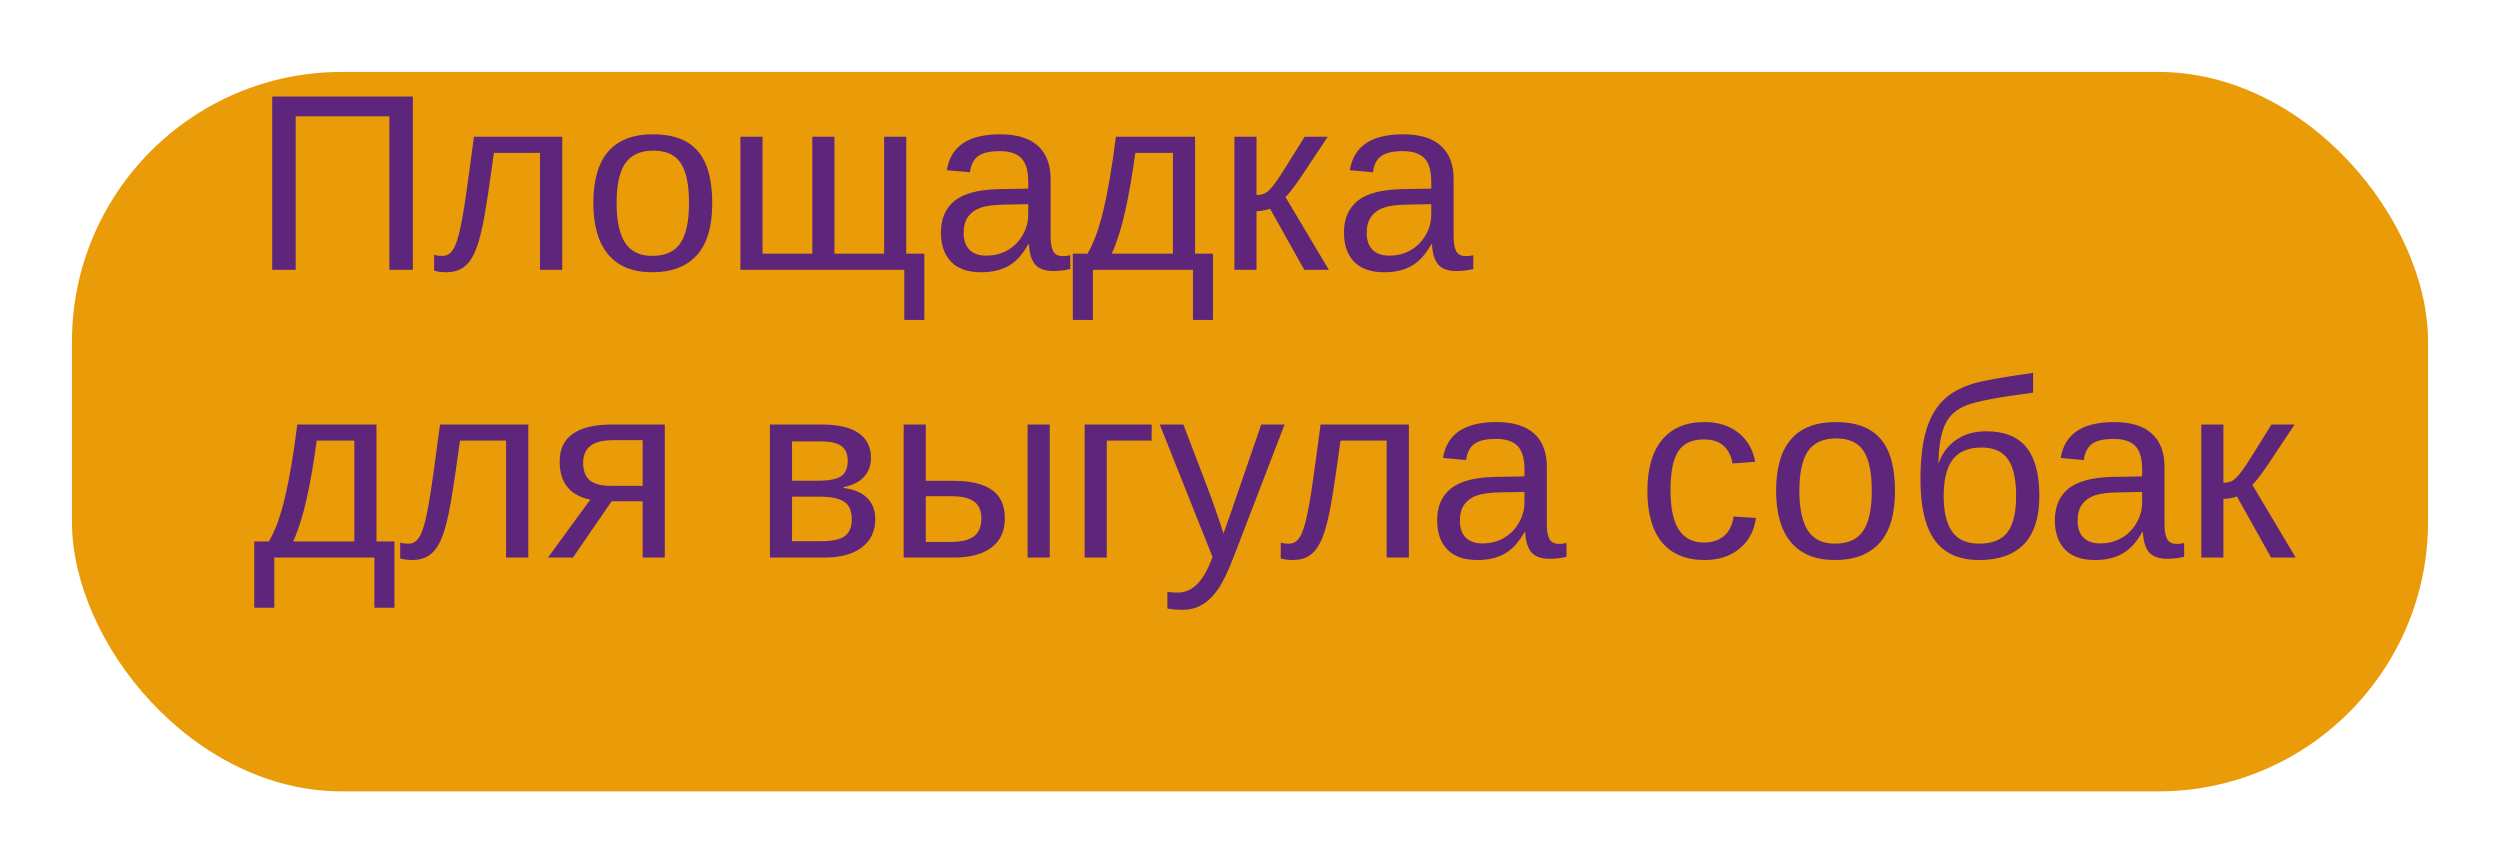 <?xml version="1.0" encoding="UTF-8"?> <svg xmlns="http://www.w3.org/2000/svg" width="139" height="48" viewBox="0 0 139 48" fill="none"> <g filter="url(#filter0_d_1039_360)"> <rect x="4" width="131" height="40" rx="15" fill="#E99B08"></rect> </g> <path d="M21.649 15V6.469L16.44 6.469V15H15.135L15.135 5.368L22.955 5.368V15H21.649ZM30.023 15V8.499L27.46 8.499C27.191 10.486 26.984 11.828 26.838 12.525C26.692 13.218 26.535 13.742 26.366 14.098C26.198 14.453 25.988 14.715 25.737 14.884C25.491 15.052 25.172 15.137 24.78 15.137C24.552 15.137 24.338 15.107 24.138 15.048V14.166C24.252 14.207 24.407 14.227 24.602 14.227C24.853 14.227 25.054 14.102 25.204 13.852C25.359 13.601 25.498 13.168 25.621 12.553C25.749 11.938 25.892 11.028 26.052 9.825L26.352 7.604L31.261 7.604V15H30.023ZM39.601 11.295C39.601 12.589 39.316 13.553 38.746 14.187C38.176 14.82 37.349 15.137 36.265 15.137C35.185 15.137 34.369 14.809 33.817 14.152C33.266 13.492 32.99 12.539 32.99 11.295C32.99 8.743 34.095 7.467 36.306 7.467C37.436 7.467 38.268 7.779 38.801 8.403C39.334 9.023 39.601 9.987 39.601 11.295ZM38.309 11.295C38.309 10.274 38.156 9.534 37.851 9.073C37.55 8.608 37.042 8.376 36.326 8.376C35.606 8.376 35.084 8.613 34.761 9.087C34.442 9.556 34.282 10.292 34.282 11.295C34.282 12.27 34.44 13.004 34.754 13.496C35.073 13.984 35.572 14.227 36.251 14.227C36.989 14.227 37.516 13.991 37.83 13.517C38.149 13.043 38.309 12.302 38.309 11.295ZM41.166 15V7.604H42.397V14.104H45.165V7.604H46.395V14.104H49.157V7.604H50.388V14.104H51.393V17.789H50.278V15L41.166 15ZM54.551 15.137C53.808 15.137 53.25 14.941 52.876 14.549C52.502 14.157 52.315 13.619 52.315 12.935C52.315 12.17 52.566 11.582 53.067 11.172C53.573 10.762 54.387 10.543 55.508 10.516L57.169 10.488V10.085C57.169 9.483 57.041 9.053 56.786 8.793C56.531 8.533 56.13 8.403 55.583 8.403C55.032 8.403 54.63 8.497 54.38 8.684C54.129 8.87 53.979 9.169 53.929 9.579L52.644 9.463C52.853 8.132 53.842 7.467 55.61 7.467C56.54 7.467 57.24 7.681 57.709 8.109C58.178 8.533 58.413 9.148 58.413 9.955V13.141C58.413 13.505 58.461 13.781 58.557 13.968C58.652 14.15 58.835 14.241 59.103 14.241C59.222 14.241 59.356 14.225 59.507 14.193V14.959C59.197 15.032 58.88 15.068 58.557 15.068C58.101 15.068 57.768 14.95 57.559 14.713C57.353 14.471 57.237 14.095 57.21 13.585H57.169C56.855 14.15 56.488 14.551 56.068 14.788C55.654 15.021 55.148 15.137 54.551 15.137ZM54.831 14.214C55.282 14.214 55.683 14.111 56.034 13.906C56.385 13.701 56.661 13.421 56.861 13.065C57.066 12.705 57.169 12.336 57.169 11.958V11.35L55.822 11.377C55.243 11.386 54.804 11.445 54.503 11.555C54.207 11.664 53.979 11.833 53.819 12.06C53.66 12.288 53.58 12.587 53.58 12.956C53.58 13.357 53.687 13.667 53.901 13.886C54.12 14.104 54.43 14.214 54.831 14.214ZM65.215 8.499H63.123C62.954 9.739 62.768 10.819 62.562 11.739C62.357 12.655 62.109 13.444 61.817 14.104H65.215V8.499ZM67.443 17.789L66.329 17.789V15H60.765V17.789H59.65V14.104H60.464C60.806 13.535 61.102 12.726 61.352 11.678C61.603 10.63 61.833 9.271 62.043 7.604H66.445V14.104L67.443 14.104V17.789ZM68.633 7.604H69.863V10.844C70 10.844 70.123 10.825 70.232 10.789C70.342 10.753 70.456 10.677 70.574 10.563C70.693 10.445 70.827 10.281 70.978 10.071C71.128 9.862 71.647 9.039 72.536 7.604L73.821 7.604L72.345 9.825C71.921 10.445 71.629 10.821 71.47 10.953L73.883 15H72.516L70.615 11.602C70.529 11.639 70.41 11.671 70.26 11.698C70.114 11.726 69.982 11.739 69.863 11.739V15H68.633V7.604ZM76.959 15.137C76.216 15.137 75.658 14.941 75.284 14.549C74.91 14.157 74.724 13.619 74.724 12.935C74.724 12.17 74.974 11.582 75.476 11.172C75.981 10.762 76.795 10.543 77.916 10.516L79.577 10.488V10.085C79.577 9.483 79.45 9.053 79.194 8.793C78.939 8.533 78.538 8.403 77.991 8.403C77.44 8.403 77.039 8.497 76.788 8.684C76.537 8.87 76.387 9.169 76.337 9.579L75.052 9.463C75.261 8.132 76.25 7.467 78.019 7.467C78.948 7.467 79.648 7.681 80.117 8.109C80.587 8.533 80.821 9.148 80.821 9.955V13.141C80.821 13.505 80.869 13.781 80.965 13.968C81.061 14.15 81.243 14.241 81.512 14.241C81.63 14.241 81.765 14.225 81.915 14.193V14.959C81.605 15.032 81.288 15.068 80.965 15.068C80.509 15.068 80.176 14.95 79.967 14.713C79.762 14.471 79.645 14.095 79.618 13.585H79.577C79.263 14.15 78.896 14.551 78.477 14.788C78.062 15.021 77.556 15.137 76.959 15.137ZM77.239 14.214C77.69 14.214 78.091 14.111 78.442 13.906C78.793 13.701 79.069 13.421 79.269 13.065C79.475 12.705 79.577 12.336 79.577 11.958V11.35L78.231 11.377C77.652 11.386 77.212 11.445 76.911 11.555C76.615 11.664 76.387 11.833 76.228 12.06C76.068 12.288 75.988 12.587 75.988 12.956C75.988 13.357 76.095 13.667 76.31 13.886C76.528 14.104 76.838 14.214 77.239 14.214ZM19.701 24.499H17.609C17.441 25.739 17.254 26.819 17.049 27.739C16.844 28.655 16.595 29.444 16.304 30.105H19.701L19.701 24.499ZM21.93 33.789H20.815V31H15.251L15.251 33.789H14.137V30.105H14.95C15.292 29.535 15.588 28.726 15.839 27.678C16.09 26.63 16.32 25.271 16.529 23.604H20.932L20.932 30.105H21.93V33.789ZM28.137 31V24.499H25.573C25.304 26.486 25.097 27.828 24.951 28.525C24.805 29.218 24.648 29.742 24.48 30.098C24.311 30.453 24.101 30.715 23.851 30.884C23.605 31.052 23.285 31.137 22.894 31.137C22.666 31.137 22.451 31.107 22.251 31.048V30.166C22.365 30.207 22.52 30.227 22.716 30.227C22.966 30.227 23.167 30.102 23.317 29.852C23.472 29.601 23.611 29.168 23.734 28.553C23.862 27.938 24.006 27.028 24.165 25.825L24.466 23.604H29.374V31H28.137ZM34.009 27.869L31.855 31H30.468L32.819 27.78C31.685 27.548 31.117 26.837 31.117 25.648C31.117 24.968 31.363 24.458 31.855 24.116C32.348 23.774 33.065 23.604 34.009 23.604L36.962 23.604V31H35.731V27.869L34.009 27.869ZM35.731 24.472L34.132 24.472C33.539 24.472 33.106 24.576 32.833 24.786C32.56 24.996 32.423 25.312 32.423 25.736C32.423 26.165 32.544 26.486 32.785 26.7C33.031 26.91 33.437 27.015 34.002 27.015L35.731 27.015V24.472ZM45.691 23.604C46.603 23.604 47.286 23.763 47.742 24.082C48.198 24.401 48.426 24.859 48.426 25.456C48.426 25.88 48.296 26.233 48.036 26.516C47.776 26.798 47.398 26.987 46.901 27.083V27.131C47.489 27.208 47.929 27.395 48.221 27.691C48.517 27.988 48.665 28.38 48.665 28.867C48.665 29.537 48.414 30.061 47.913 30.439C47.416 30.813 46.728 31 45.849 31H42.807V23.604H45.691ZM44.037 30.091H45.65C46.279 30.091 46.721 29.995 46.977 29.804C47.232 29.608 47.359 29.298 47.359 28.874C47.359 28.414 47.223 28.09 46.949 27.903C46.68 27.712 46.22 27.616 45.568 27.616H44.037V30.091ZM44.037 24.54V26.727H45.514C46.097 26.727 46.512 26.645 46.758 26.481C47.008 26.317 47.134 26.03 47.134 25.62C47.134 25.246 47.018 24.973 46.785 24.8C46.553 24.627 46.161 24.54 45.609 24.54H44.037ZM53.033 26.734C53.967 26.734 54.674 26.903 55.152 27.24C55.631 27.573 55.87 28.102 55.87 28.826C55.87 29.528 55.624 30.066 55.132 30.439C54.64 30.813 53.942 31 53.04 31H50.244V23.604H51.475V26.734H53.033ZM51.475 30.132H52.855C53.448 30.132 53.881 30.027 54.154 29.817C54.428 29.608 54.565 29.277 54.565 28.826C54.565 28.398 54.432 28.086 54.168 27.89C53.904 27.689 53.468 27.589 52.862 27.589H51.475V30.132ZM57.135 31V23.604H58.365V31H57.135ZM64.032 23.604V24.499H61.537V31H60.307V23.604H64.032ZM65.755 33.905C65.418 33.905 65.135 33.88 64.907 33.83V32.907C65.08 32.935 65.272 32.948 65.481 32.948C66.247 32.948 66.853 32.385 67.3 31.26L67.416 30.966L64.483 23.604H65.796L67.355 27.691C67.377 27.755 67.405 27.833 67.436 27.924C67.468 28.01 67.571 28.307 67.744 28.812C67.917 29.318 68.011 29.601 68.024 29.66L68.503 28.314L70.123 23.604H71.422L68.578 31C68.273 31.788 67.988 32.374 67.724 32.757C67.459 33.144 67.165 33.431 66.842 33.618C66.523 33.81 66.16 33.905 65.755 33.905ZM77.096 31V24.499H74.532C74.263 26.486 74.056 27.828 73.91 28.525C73.764 29.218 73.607 29.742 73.439 30.098C73.27 30.453 73.06 30.715 72.81 30.884C72.564 31.052 72.245 31.137 71.853 31.137C71.625 31.137 71.41 31.107 71.21 31.048V30.166C71.324 30.207 71.479 30.227 71.675 30.227C71.925 30.227 72.126 30.102 72.276 29.852C72.431 29.601 72.57 29.168 72.693 28.553C72.821 27.938 72.965 27.028 73.124 25.825L73.425 23.604L78.333 23.604V31L77.096 31ZM82.141 31.137C81.398 31.137 80.84 30.941 80.466 30.549C80.092 30.157 79.905 29.619 79.905 28.936C79.905 28.17 80.156 27.582 80.657 27.172C81.163 26.762 81.977 26.543 83.098 26.516L84.759 26.488V26.085C84.759 25.483 84.631 25.053 84.376 24.793C84.121 24.533 83.72 24.403 83.173 24.403C82.621 24.403 82.22 24.497 81.97 24.684C81.719 24.87 81.569 25.169 81.519 25.579L80.233 25.463C80.443 24.132 81.432 23.467 83.2 23.467C84.13 23.467 84.829 23.681 85.299 24.109C85.768 24.533 86.003 25.148 86.003 25.955V29.141C86.003 29.505 86.051 29.781 86.147 29.968C86.242 30.15 86.424 30.241 86.693 30.241C86.812 30.241 86.946 30.225 87.097 30.193V30.959C86.787 31.032 86.47 31.068 86.147 31.068C85.691 31.068 85.358 30.95 85.148 30.713C84.943 30.471 84.827 30.095 84.8 29.585H84.759C84.444 30.15 84.078 30.551 83.658 30.788C83.243 31.02 82.738 31.137 82.141 31.137ZM82.421 30.214C82.872 30.214 83.273 30.111 83.624 29.906C83.975 29.701 84.251 29.421 84.451 29.065C84.656 28.705 84.759 28.336 84.759 27.958V27.35L83.412 27.377C82.833 27.386 82.394 27.445 82.093 27.555C81.796 27.664 81.569 27.833 81.409 28.061C81.25 28.288 81.17 28.587 81.17 28.956C81.17 29.357 81.277 29.667 81.491 29.886C81.71 30.105 82.02 30.214 82.421 30.214ZM92.88 27.268C92.88 28.252 93.035 28.981 93.345 29.455C93.655 29.929 94.122 30.166 94.746 30.166C95.184 30.166 95.548 30.047 95.84 29.811C96.136 29.574 96.318 29.209 96.387 28.717L97.631 28.799C97.535 29.51 97.232 30.077 96.722 30.501C96.211 30.925 95.564 31.137 94.78 31.137C93.746 31.137 92.955 30.811 92.408 30.159C91.866 29.503 91.595 28.548 91.595 27.295C91.595 26.051 91.868 25.103 92.415 24.451C92.962 23.795 93.746 23.467 94.767 23.467C95.523 23.467 96.15 23.663 96.647 24.055C97.148 24.447 97.462 24.987 97.59 25.675L96.325 25.77C96.261 25.36 96.1 25.035 95.84 24.793C95.58 24.551 95.211 24.431 94.732 24.431C94.081 24.431 93.609 24.647 93.317 25.08C93.026 25.513 92.88 26.242 92.88 27.268ZM105.362 27.295C105.362 28.589 105.077 29.553 104.508 30.186C103.938 30.82 103.111 31.137 102.026 31.137C100.946 31.137 100.131 30.809 99.579 30.152C99.028 29.491 98.752 28.539 98.752 27.295C98.752 24.743 99.857 23.467 102.067 23.467C103.198 23.467 104.029 23.779 104.562 24.403C105.096 25.023 105.362 25.987 105.362 27.295ZM104.07 27.295C104.07 26.274 103.918 25.534 103.612 25.073C103.312 24.608 102.803 24.376 102.088 24.376C101.368 24.376 100.846 24.613 100.522 25.087C100.203 25.556 100.044 26.292 100.044 27.295C100.044 28.27 100.201 29.004 100.516 29.496C100.835 29.984 101.334 30.227 102.013 30.227C102.751 30.227 103.277 29.991 103.592 29.517C103.911 29.043 104.07 28.302 104.07 27.295ZM112.096 27.568C112.096 26.648 111.945 25.971 111.645 25.538C111.344 25.101 110.854 24.882 110.175 24.882C109.45 24.882 108.917 25.103 108.575 25.545C108.238 25.987 108.069 26.662 108.069 27.568C108.069 28.453 108.227 29.118 108.541 29.564C108.86 30.006 109.359 30.227 110.038 30.227C110.772 30.227 111.298 30.016 111.617 29.592C111.936 29.163 112.096 28.489 112.096 27.568ZM110.435 23.98C111.446 23.98 112.191 24.278 112.67 24.875C113.148 25.467 113.388 26.361 113.388 27.555C113.388 28.762 113.103 29.662 112.533 30.255C111.964 30.843 111.136 31.137 110.052 31.137C108.931 31.137 108.104 30.77 107.57 30.036C107.042 29.302 106.777 28.174 106.777 26.652C106.777 25.878 106.83 25.199 106.935 24.615C107.039 24.027 107.203 23.521 107.427 23.098C107.65 22.674 107.937 22.321 108.288 22.038C108.644 21.756 109.088 21.528 109.621 21.355C110.159 21.181 111.298 20.974 113.039 20.732V21.833C111.13 22.079 109.892 22.314 109.327 22.537C108.767 22.76 108.372 23.116 108.145 23.604C107.917 24.091 107.794 24.82 107.775 25.791C107.971 25.221 108.299 24.777 108.76 24.458C109.22 24.139 109.778 23.98 110.435 23.98ZM116.484 31.137C115.742 31.137 115.183 30.941 114.81 30.549C114.436 30.157 114.249 29.619 114.249 28.936C114.249 28.17 114.5 27.582 115.001 27.172C115.507 26.762 116.32 26.543 117.441 26.516L119.103 26.488V26.085C119.103 25.483 118.975 25.053 118.72 24.793C118.465 24.533 118.063 24.403 117.517 24.403C116.965 24.403 116.564 24.497 116.313 24.684C116.063 24.87 115.912 25.169 115.862 25.579L114.577 25.463C114.787 24.132 115.776 23.467 117.544 23.467C118.474 23.467 119.173 23.681 119.643 24.109C120.112 24.533 120.347 25.148 120.347 25.955V29.141C120.347 29.505 120.395 29.781 120.49 29.968C120.586 30.15 120.768 30.241 121.037 30.241C121.156 30.241 121.29 30.225 121.44 30.193V30.959C121.131 31.032 120.814 31.068 120.49 31.068C120.034 31.068 119.702 30.95 119.492 30.713C119.287 30.471 119.171 30.095 119.144 29.585H119.103C118.788 30.15 118.421 30.551 118.002 30.788C117.587 31.02 117.081 31.137 116.484 31.137ZM116.765 30.214C117.216 30.214 117.617 30.111 117.968 29.906C118.319 29.701 118.594 29.421 118.795 29.065C119 28.705 119.103 28.336 119.103 27.958V27.35L117.756 27.377C117.177 27.386 116.737 27.445 116.437 27.555C116.14 27.664 115.912 27.833 115.753 28.061C115.593 28.288 115.514 28.587 115.514 28.956C115.514 29.357 115.621 29.667 115.835 29.886C116.054 30.105 116.364 30.214 116.765 30.214ZM122.391 23.604H123.621V26.844C123.758 26.844 123.881 26.826 123.99 26.789C124.1 26.753 124.214 26.677 124.332 26.564C124.451 26.445 124.585 26.281 124.735 26.071C124.886 25.862 125.405 25.039 126.294 23.604H127.579L126.103 25.825C125.679 26.445 125.387 26.821 125.228 26.953L127.641 31H126.273L124.373 27.602C124.286 27.639 124.168 27.671 124.018 27.698C123.872 27.726 123.74 27.739 123.621 27.739V31H122.391V23.604Z" fill="#5D267A"></path> <defs> <filter id="filter0_d_1039_360" x="0" y="0" width="139" height="48" filterUnits="userSpaceOnUse" color-interpolation-filters="sRGB"> <feFlood flood-opacity="0" result="BackgroundImageFix"></feFlood> <feColorMatrix in="SourceAlpha" type="matrix" values="0 0 0 0 0 0 0 0 0 0 0 0 0 0 0 0 0 0 127 0" result="hardAlpha"></feColorMatrix> <feOffset dy="4"></feOffset> <feGaussianBlur stdDeviation="2"></feGaussianBlur> <feComposite in2="hardAlpha" operator="out"></feComposite> <feColorMatrix type="matrix" values="0 0 0 0 0 0 0 0 0 0 0 0 0 0 0 0 0 0 0.1 0"></feColorMatrix> <feBlend mode="normal" in2="BackgroundImageFix" result="effect1_dropShadow_1039_360"></feBlend> <feBlend mode="normal" in="SourceGraphic" in2="effect1_dropShadow_1039_360" result="shape"></feBlend> </filter> </defs> </svg> 